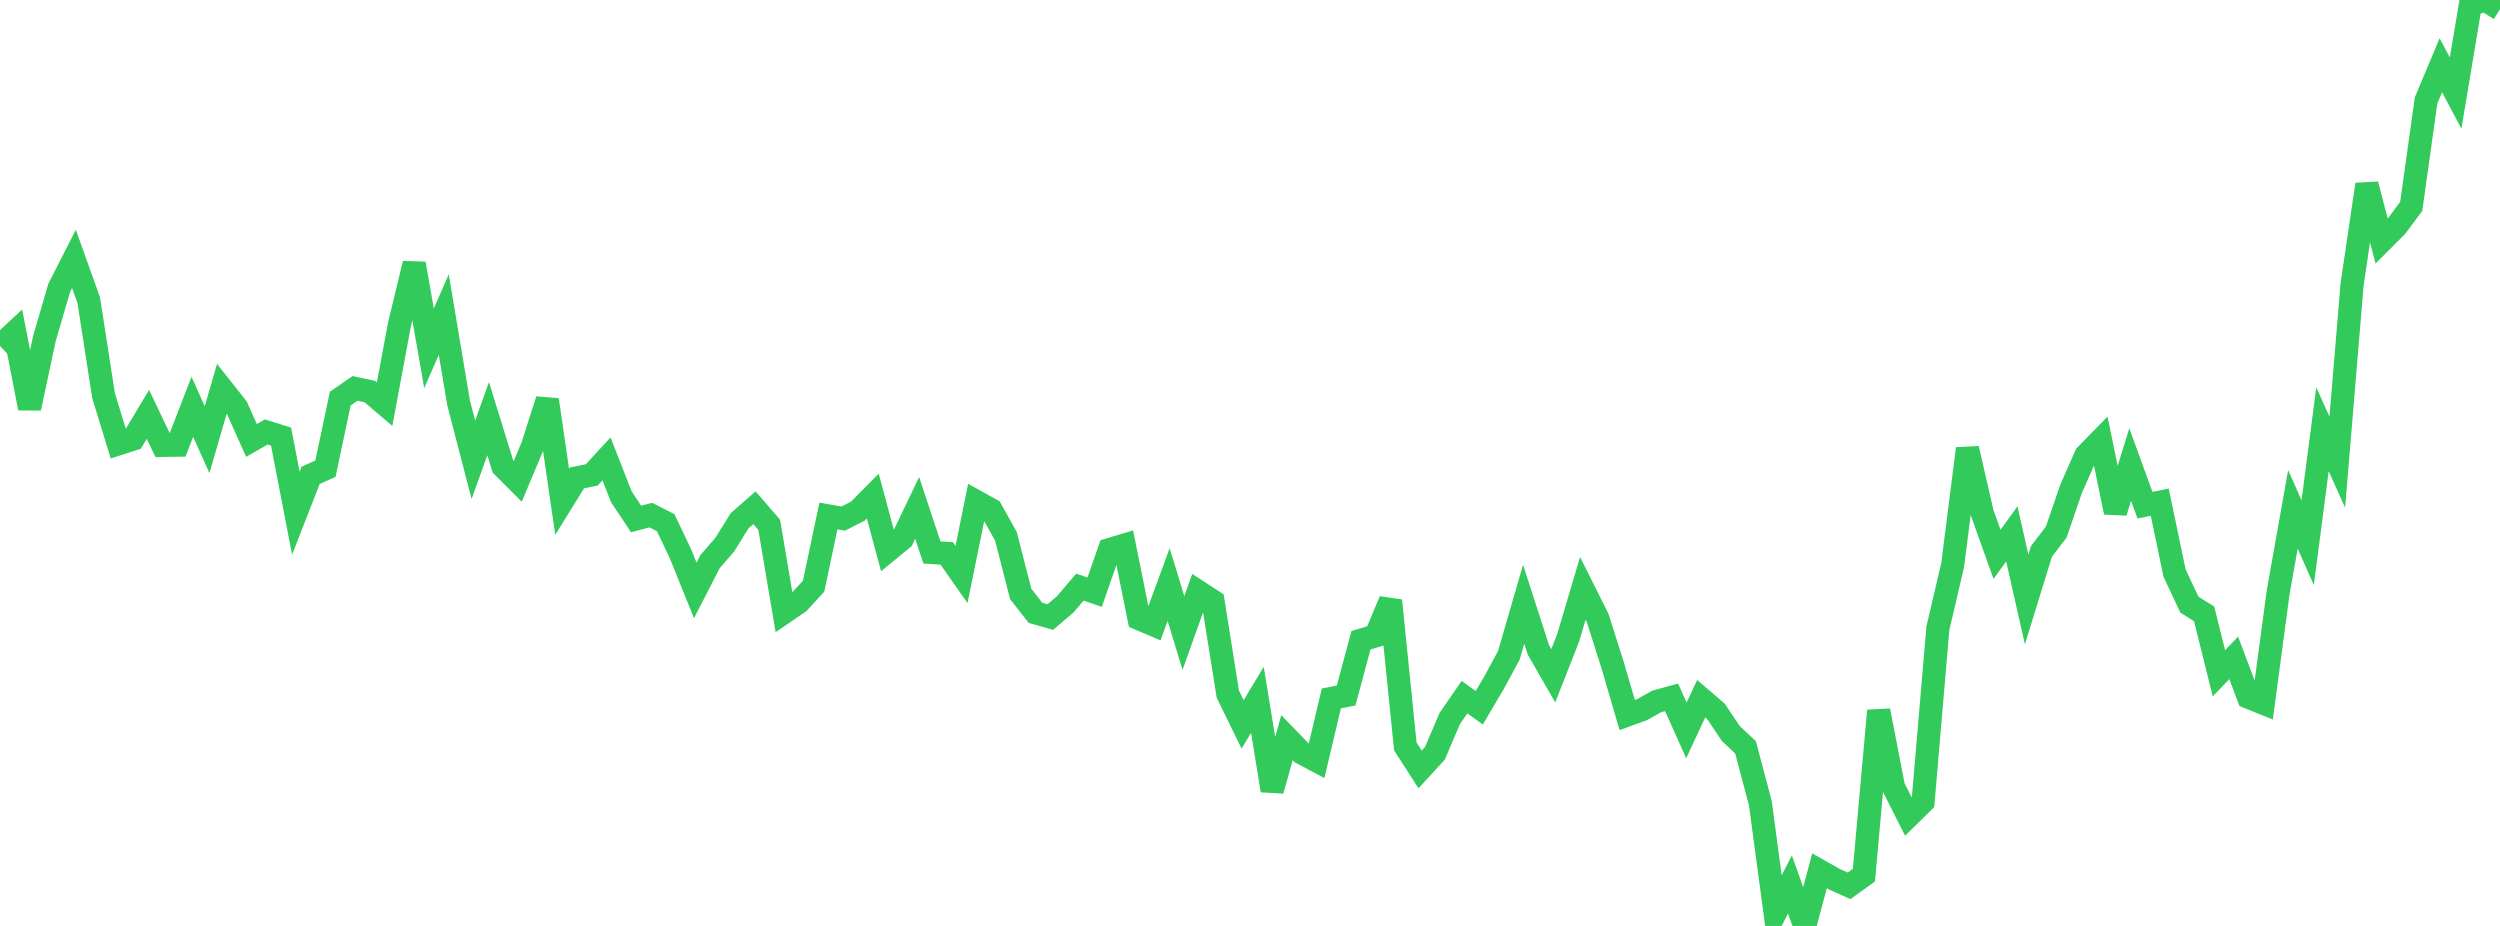 <?xml version="1.0" standalone="no"?>
<!DOCTYPE svg PUBLIC "-//W3C//DTD SVG 1.1//EN" "http://www.w3.org/Graphics/SVG/1.1/DTD/svg11.dtd">

<svg width="135" height="50" viewBox="0 0 135 50" preserveAspectRatio="none" 
  xmlns="http://www.w3.org/2000/svg"
  xmlns:xlink="http://www.w3.org/1999/xlink">


<polyline points="0.0, 18.68 0.799, 17.935 1.598, 22.043 2.396, 18.289 3.195, 15.549 3.994, 13.98 4.793, 16.216 5.592, 21.365 6.391, 23.968 7.189, 23.71 7.988, 22.375 8.787, 24.051 9.586, 24.04 10.385, 21.967 11.183, 23.743 11.982, 20.988 12.781, 21.998 13.58, 23.784 14.379, 23.326 15.178, 23.576 15.976, 27.711 16.775, 25.667 17.574, 25.312 18.373, 21.524 19.172, 20.974 19.97, 21.144 20.769, 21.825 21.568, 17.534 22.367, 14.236 23.166, 18.809 23.964, 16.985 24.763, 21.751 25.562, 24.829 26.361, 22.606 27.16, 25.194 27.959, 25.993 28.757, 24.089 29.556, 21.591 30.355, 27.095 31.154, 25.804 31.953, 25.647 32.751, 24.78 33.55, 26.821 34.349, 28.024 35.148, 27.816 35.947, 28.225 36.746, 29.904 37.544, 31.882 38.343, 30.328 39.142, 29.405 39.941, 28.117 40.74, 27.418 41.538, 28.34 42.337, 33.072 43.136, 32.524 43.935, 31.654 44.734, 27.861 45.533, 28.005 46.331, 27.597 47.13, 26.789 47.929, 29.751 48.728, 29.096 49.527, 27.428 50.325, 29.835 51.124, 29.883 51.923, 31.02 52.722, 27.087 53.521, 27.529 54.32, 28.959 55.118, 32.071 55.917, 33.093 56.716, 33.32 57.515, 32.643 58.314, 31.704 59.112, 31.978 59.911, 29.678 60.71, 29.438 61.509, 33.408 62.308, 33.747 63.107, 31.564 63.905, 34.184 64.704, 31.946 65.503, 32.466 66.302, 37.483 67.101, 39.118 67.899, 37.789 68.698, 42.687 69.497, 39.836 70.296, 40.659 71.095, 41.085 71.893, 37.714 72.692, 37.557 73.491, 34.573 74.29, 34.332 75.089, 32.433 75.888, 40.309 76.686, 41.549 77.485, 40.68 78.284, 38.805 79.083, 37.647 79.882, 38.217 80.68, 36.862 81.479, 35.386 82.278, 32.63 83.077, 35.103 83.876, 36.492 84.675, 34.457 85.473, 31.771 86.272, 33.368 87.071, 35.881 87.87, 38.612 88.669, 38.323 89.467, 37.876 90.266, 37.656 91.065, 39.442 91.864, 37.728 92.663, 38.414 93.462, 39.609 94.26, 40.357 95.059, 43.378 95.858, 49.318 96.657, 47.761 97.456, 50.0 98.254, 47.023 99.053, 47.476 99.852, 47.835 100.651, 47.261 101.45, 38.376 102.249, 42.5 103.047, 44.084 103.846, 43.299 104.645, 33.927 105.444, 30.511 106.243, 24.225 107.041, 27.703 107.84, 29.937 108.639, 28.831 109.438, 32.371 110.237, 29.778 111.036, 28.735 111.834, 26.409 112.633, 24.592 113.432, 23.774 114.231, 27.663 115.03, 25.084 115.828, 27.279 116.627, 27.119 117.426, 30.945 118.225, 32.647 119.024, 33.151 119.822, 36.356 120.621, 35.524 121.42, 37.651 122.219, 37.973 123.018, 32.003 123.817, 27.504 124.615, 29.303 125.414, 23.182 126.213, 24.954 127.012, 15.366 127.811, 9.959 128.609, 13.017 129.408, 12.218 130.207, 11.141 131.006, 5.429 131.805, 3.522 132.604, 5.028 133.402, 0.248 134.201, 0.0 135.0, 0.499" fill="none" stroke="#32ca5b" stroke-width="1.25"/>

</svg>